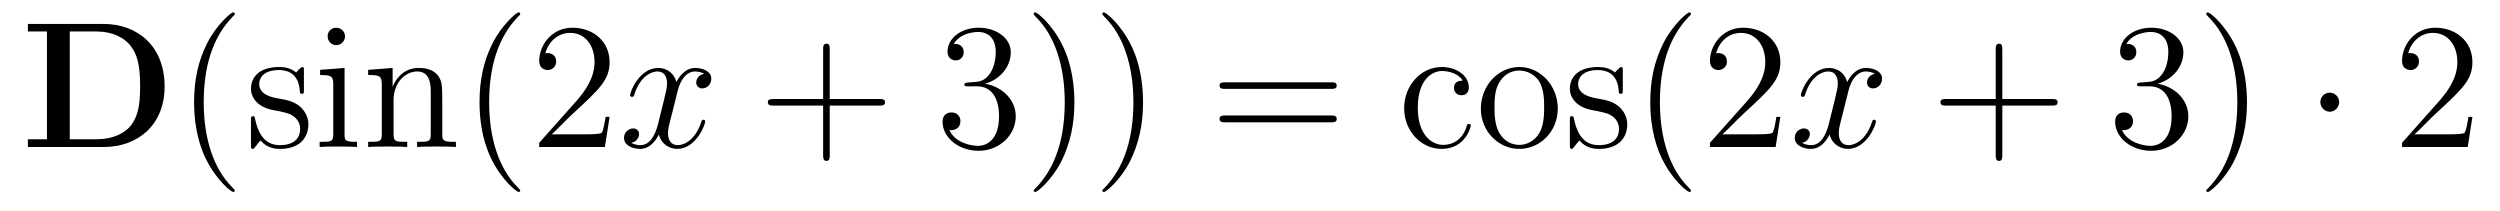 <?xml version='1.0'?>
<!-- This file was generated by dvisvgm 1.9.2 -->
<svg height='14pt' version='1.1' viewBox='0 -14 166 14' width='166pt' xmlns='http://www.w3.org/2000/svg' xmlns:xlink='http://www.w3.org/1999/xlink'>
<g id='page1'>
<g transform='matrix(1 0 0 1 -127 650)'>
<path d='M128.852 -662.41V-661.91H130.117V-654.754H128.852V-654.238H133.867C136.164 -654.238 137.93 -655.707 137.93 -658.254C137.93 -660.957 136.117 -662.41 133.867 -662.41H128.852ZM131.633 -654.754V-661.91H133.414C134.461 -661.91 135.289 -661.504 135.727 -660.879C136.07 -660.395 136.305 -659.801 136.305 -658.269C136.305 -656.879 136.117 -656.254 135.711 -655.691C135.289 -655.145 134.492 -654.754 133.414 -654.754H131.633ZM138.715 -654.238' fill-rule='evenodd'/>
<path d='M142.59 -651.348C142.59 -651.379 142.59 -651.395 142.387 -651.598C141.199 -652.801 140.527 -654.77 140.527 -657.207C140.527 -659.52 141.09 -661.504 142.465 -662.91C142.59 -663.02 142.59 -663.051 142.59 -663.082C142.59 -663.16 142.527 -663.176 142.48 -663.176C142.324 -663.176 141.355 -662.316 140.762 -661.145C140.152 -659.941 139.887 -658.676 139.887 -657.207C139.887 -656.145 140.043 -654.723 140.668 -653.457C141.371 -652.02 142.356 -651.254 142.48 -651.254C142.527 -651.254 142.59 -651.27 142.59 -651.348ZM147.18 -659.285C147.18 -659.488 147.18 -659.551 147.07 -659.551C146.977 -659.551 146.742 -659.285 146.664 -659.191C146.289 -659.488 145.914 -659.551 145.539 -659.551C144.102 -659.551 143.664 -658.77 143.664 -658.113C143.664 -657.988 143.664 -657.566 144.117 -657.144C144.508 -656.816 144.914 -656.723 145.461 -656.629C146.117 -656.488 146.258 -656.457 146.57 -656.223C146.773 -656.035 146.93 -655.77 146.93 -655.441C146.93 -654.926 146.633 -654.363 145.586 -654.363C144.805 -654.363 144.227 -654.816 143.961 -656.004C143.914 -656.223 143.914 -656.223 143.898 -656.238C143.883 -656.285 143.836 -656.285 143.805 -656.285C143.664 -656.285 143.664 -656.223 143.664 -656.019V-654.395C143.664 -654.176 143.664 -654.113 143.789 -654.113C143.852 -654.113 143.852 -654.129 144.055 -654.379C144.117 -654.457 144.117 -654.488 144.305 -654.676C144.758 -654.113 145.398 -654.113 145.602 -654.113C146.852 -654.113 147.477 -654.816 147.477 -655.754C147.477 -656.394 147.07 -656.769 146.977 -656.879C146.539 -657.254 146.211 -657.332 145.43 -657.473C145.07 -657.535 144.211 -657.707 144.211 -658.426C144.211 -658.785 144.461 -659.348 145.523 -659.348C146.82 -659.348 146.898 -658.238 146.914 -657.863C146.93 -657.77 147.023 -657.77 147.055 -657.77C147.18 -657.77 147.18 -657.832 147.18 -658.035V-659.285ZM149.91 -661.582C149.91 -661.895 149.66 -662.16 149.316 -662.16C149.019 -662.16 148.754 -661.91 148.754 -661.598C148.754 -661.238 149.035 -661.004 149.316 -661.004C149.691 -661.004 149.91 -661.316 149.91 -661.582ZM148.254 -659.363V-659.019C149.019 -659.019 149.129 -658.941 149.129 -658.363V-655.113C149.129 -654.582 149.004 -654.582 148.223 -654.582V-654.238C148.566 -654.27 149.129 -654.27 149.473 -654.27C149.613 -654.27 150.301 -654.27 150.707 -654.238V-654.582C149.926 -654.582 149.879 -654.645 149.879 -655.113V-659.488L148.254 -659.363ZM156.367 -657.129C156.367 -658.238 156.367 -658.582 156.102 -658.957C155.758 -659.426 155.195 -659.488 154.789 -659.488C153.633 -659.488 153.18 -658.504 153.086 -658.269H153.07V-659.488L151.445 -659.363V-659.019C152.258 -659.019 152.352 -658.941 152.352 -658.348V-655.113C152.352 -654.582 152.227 -654.582 151.445 -654.582V-654.238C151.758 -654.27 152.398 -654.27 152.742 -654.27C153.086 -654.27 153.727 -654.27 154.039 -654.238V-654.582C153.273 -654.582 153.133 -654.582 153.133 -655.113V-657.332C153.133 -658.582 153.961 -659.254 154.695 -659.254C155.43 -659.254 155.602 -658.644 155.602 -657.926V-655.113C155.602 -654.582 155.477 -654.582 154.695 -654.582V-654.238C155.008 -654.27 155.648 -654.27 155.977 -654.27C156.32 -654.27 156.977 -654.27 157.273 -654.238V-654.582C156.68 -654.582 156.383 -654.582 156.367 -654.941V-657.129ZM157.547 -654.238' fill-rule='evenodd'/>
<path d='M161.543 -651.348C161.543 -651.379 161.543 -651.395 161.34 -651.598C160.152 -652.801 159.48 -654.77 159.48 -657.207C159.48 -659.52 160.043 -661.504 161.418 -662.91C161.543 -663.02 161.543 -663.051 161.543 -663.082C161.543 -663.16 161.481 -663.176 161.434 -663.176C161.277 -663.176 160.309 -662.316 159.715 -661.145C159.105 -659.941 158.84 -658.676 158.84 -657.207C158.84 -656.145 158.996 -654.723 159.621 -653.457C160.324 -652.02 161.309 -651.254 161.434 -651.254C161.481 -651.254 161.543 -651.27 161.543 -651.348ZM167.477 -656.238H167.211C167.18 -656.035 167.086 -655.379 166.961 -655.191C166.883 -655.082 166.195 -655.082 165.836 -655.082H163.633C163.961 -655.363 164.68 -656.129 164.992 -656.41C166.805 -658.082 167.477 -658.691 167.477 -659.879C167.477 -661.254 166.383 -662.16 165.008 -662.16C163.617 -662.16 162.805 -660.988 162.805 -659.957C162.805 -659.348 163.336 -659.348 163.367 -659.348C163.617 -659.348 163.93 -659.535 163.93 -659.91C163.93 -660.254 163.711 -660.473 163.367 -660.473C163.258 -660.473 163.242 -660.473 163.211 -660.457C163.43 -661.269 164.07 -661.816 164.852 -661.816C165.867 -661.816 166.477 -660.973 166.477 -659.879C166.477 -658.863 165.898 -657.988 165.211 -657.223L162.805 -654.519V-654.238H167.164L167.477 -656.238ZM168.105 -654.238' fill-rule='evenodd'/>
<path d='M173.762 -659.098C173.371 -659.035 173.23 -658.738 173.23 -658.52C173.23 -658.238 173.465 -658.129 173.621 -658.129C173.98 -658.129 174.231 -658.441 174.231 -658.77C174.231 -659.27 173.668 -659.488 173.152 -659.488C172.434 -659.488 172.027 -658.785 171.918 -658.551C171.652 -659.441 170.902 -659.488 170.699 -659.488C169.48 -659.488 168.84 -657.941 168.84 -657.676C168.84 -657.629 168.887 -657.566 168.965 -657.566C169.059 -657.566 169.09 -657.629 169.105 -657.676C169.512 -659.004 170.309 -659.254 170.652 -659.254C171.199 -659.254 171.293 -658.754 171.293 -658.473C171.293 -658.207 171.231 -657.941 171.09 -657.363L170.684 -655.723C170.496 -655.02 170.152 -654.363 169.527 -654.363C169.465 -654.363 169.168 -654.363 168.918 -654.519C169.34 -654.598 169.434 -654.957 169.434 -655.098C169.434 -655.332 169.262 -655.473 169.043 -655.473C168.746 -655.473 168.434 -655.223 168.434 -654.848C168.434 -654.348 168.996 -654.113 169.512 -654.113C170.09 -654.113 170.496 -654.566 170.746 -655.066C170.934 -654.363 171.527 -654.113 171.965 -654.113C173.184 -654.113 173.824 -655.676 173.824 -655.941C173.824 -656.004 173.777 -656.051 173.715 -656.051C173.605 -656.051 173.59 -655.988 173.559 -655.895C173.23 -654.848 172.543 -654.363 171.996 -654.363C171.59 -654.363 171.355 -654.66 171.355 -655.16C171.355 -655.426 171.402 -655.613 171.606 -656.394L172.012 -658.02C172.199 -658.738 172.605 -659.254 173.152 -659.254C173.168 -659.254 173.512 -659.254 173.762 -659.098ZM174.703 -654.238' fill-rule='evenodd'/>
<path d='M182.094 -656.988H185.391C185.562 -656.988 185.766 -656.988 185.766 -657.207S185.562 -657.426 185.391 -657.426H182.094V-660.723C182.094 -660.894 182.094 -661.098 181.891 -661.098C181.656 -661.098 181.656 -660.894 181.656 -660.723V-657.426H178.375C178.203 -657.426 177.984 -657.426 177.984 -657.223C177.984 -656.988 178.188 -656.988 178.375 -656.988H181.656V-653.707C181.656 -653.535 181.656 -653.316 181.875 -653.316C182.094 -653.316 182.094 -653.52 182.094 -653.707V-656.988ZM186.461 -654.238' fill-rule='evenodd'/>
<path d='M191.289 -658.52C191.086 -658.504 191.039 -658.488 191.039 -658.379C191.039 -658.269 191.102 -658.269 191.32 -658.269H191.867C192.883 -658.269 193.336 -657.426 193.336 -656.285C193.336 -654.723 192.523 -654.316 191.945 -654.316C191.367 -654.316 190.383 -654.582 190.039 -655.363C190.43 -655.316 190.773 -655.52 190.773 -655.957C190.773 -656.301 190.523 -656.535 190.18 -656.535C189.898 -656.535 189.586 -656.379 189.586 -655.926C189.586 -654.863 190.648 -653.988 191.977 -653.988C193.398 -653.988 194.446 -655.066 194.446 -656.27C194.446 -657.379 193.555 -658.238 192.414 -658.441C193.445 -658.738 194.117 -659.598 194.117 -660.535C194.117 -661.473 193.148 -662.16 191.992 -662.16C190.789 -662.16 189.914 -661.441 189.914 -660.566C189.914 -660.098 190.289 -659.988 190.461 -659.988C190.711 -659.988 190.992 -660.176 190.992 -660.535C190.992 -660.91 190.711 -661.082 190.445 -661.082C190.383 -661.082 190.352 -661.082 190.32 -661.066C190.773 -661.879 191.898 -661.879 191.945 -661.879C192.352 -661.879 193.117 -661.707 193.117 -660.535C193.117 -660.301 193.086 -659.645 192.742 -659.129C192.383 -658.598 191.977 -658.566 191.648 -658.551L191.289 -658.52ZM198.34 -657.207C198.34 -658.113 198.23 -659.598 197.558 -660.973C196.855 -662.41 195.871 -663.176 195.746 -663.176C195.7 -663.176 195.637 -663.16 195.637 -663.082C195.637 -663.051 195.637 -663.02 195.84 -662.816C197.027 -661.613 197.699 -659.645 197.699 -657.223C197.699 -654.91 197.137 -652.91 195.762 -651.504C195.637 -651.395 195.637 -651.379 195.637 -651.348C195.637 -651.27 195.7 -651.254 195.746 -651.254C195.902 -651.254 196.871 -652.098 197.465 -653.27C198.074 -654.488 198.34 -655.77 198.34 -657.207ZM202.898 -657.207C202.898 -658.113 202.789 -659.598 202.117 -660.973C201.414 -662.41 200.43 -663.176 200.305 -663.176C200.258 -663.176 200.195 -663.16 200.195 -663.082C200.195 -663.051 200.195 -663.02 200.399 -662.816C201.586 -661.613 202.258 -659.645 202.258 -657.223C202.258 -654.91 201.695 -652.91 200.321 -651.504C200.195 -651.395 200.195 -651.379 200.195 -651.348C200.195 -651.27 200.258 -651.254 200.305 -651.254C200.461 -651.254 201.43 -652.098 202.024 -653.27C202.633 -654.488 202.898 -655.77 202.898 -657.207ZM204.097 -654.238' fill-rule='evenodd'/>
<path d='M215.383 -658.098C215.555 -658.098 215.758 -658.098 215.758 -658.316C215.758 -658.535 215.555 -658.535 215.383 -658.535H208.367C208.195 -658.535 207.977 -658.535 207.977 -658.332C207.977 -658.098 208.18 -658.098 208.367 -658.098H215.383ZM215.383 -655.879C215.555 -655.879 215.758 -655.879 215.758 -656.098C215.758 -656.332 215.555 -656.332 215.383 -656.332H208.367C208.195 -656.332 207.977 -656.332 207.977 -656.113C207.977 -655.879 208.18 -655.879 208.367 -655.879H215.383ZM216.454 -654.238' fill-rule='evenodd'/>
<path d='M224.125 -658.644C223.985 -658.644 223.547 -658.644 223.547 -658.16C223.547 -657.879 223.75 -657.676 224.032 -657.676C224.312 -657.676 224.531 -657.832 224.531 -658.191C224.531 -658.988 223.703 -659.551 222.734 -659.551C221.344 -659.551 220.235 -658.316 220.235 -656.816C220.235 -655.285 221.375 -654.113 222.719 -654.113C224.297 -654.113 224.657 -655.551 224.657 -655.66C224.657 -655.77 224.562 -655.77 224.531 -655.77C224.422 -655.77 224.406 -655.723 224.375 -655.582C224.11 -654.738 223.469 -654.379 222.828 -654.379C222.094 -654.379 221.141 -655.02 221.141 -656.832C221.141 -658.801 222.156 -659.285 222.75 -659.285C223.204 -659.285 223.859 -659.113 224.125 -658.644ZM230.437 -656.785C230.437 -658.332 229.266 -659.551 227.891 -659.551C226.453 -659.551 225.328 -658.285 225.328 -656.785C225.328 -655.269 226.516 -654.113 227.875 -654.113C229.282 -654.113 230.437 -655.285 230.437 -656.785ZM227.891 -654.379C227.453 -654.379 226.907 -654.566 226.562 -655.16C226.25 -655.691 226.235 -656.394 226.235 -656.895C226.235 -657.348 226.235 -658.082 226.609 -658.613C226.938 -659.129 227.453 -659.316 227.875 -659.316C228.343 -659.316 228.844 -659.098 229.172 -658.644C229.531 -658.082 229.531 -657.332 229.531 -656.895C229.531 -656.473 229.531 -655.738 229.219 -655.176C228.89 -654.613 228.343 -654.379 227.891 -654.379ZM234.754 -659.285C234.754 -659.488 234.754 -659.551 234.644 -659.551C234.551 -659.551 234.317 -659.285 234.239 -659.191C233.863 -659.488 233.489 -659.551 233.113 -659.551C231.676 -659.551 231.239 -658.77 231.239 -658.113C231.239 -657.988 231.239 -657.566 231.691 -657.144C232.082 -656.816 232.488 -656.723 233.035 -656.629C233.692 -656.488 233.832 -656.457 234.144 -656.223C234.348 -656.035 234.504 -655.77 234.504 -655.441C234.504 -654.926 234.208 -654.363 233.16 -654.363C232.379 -654.363 231.8 -654.816 231.535 -656.004C231.488 -656.223 231.488 -656.223 231.473 -656.238C231.457 -656.285 231.41 -656.285 231.379 -656.285C231.239 -656.285 231.239 -656.223 231.239 -656.019V-654.395C231.239 -654.176 231.239 -654.113 231.364 -654.113C231.426 -654.113 231.426 -654.129 231.629 -654.379C231.691 -654.457 231.691 -654.488 231.878 -654.676C232.332 -654.113 232.973 -654.113 233.176 -654.113C234.426 -654.113 235.051 -654.816 235.051 -655.754C235.051 -656.394 234.644 -656.769 234.551 -656.879C234.113 -657.254 233.785 -657.332 233.004 -657.473C232.644 -657.535 231.785 -657.707 231.785 -658.426C231.785 -658.785 232.036 -659.348 233.098 -659.348C234.395 -659.348 234.473 -658.238 234.488 -657.863C234.504 -657.77 234.598 -657.77 234.629 -657.77C234.754 -657.77 234.754 -657.832 234.754 -658.035V-659.285ZM239.281 -651.348C239.281 -651.379 239.281 -651.395 239.078 -651.598C237.89 -652.801 237.218 -654.77 237.218 -657.207C237.218 -659.52 237.781 -661.504 239.156 -662.91C239.281 -663.02 239.281 -663.051 239.281 -663.082C239.281 -663.16 239.219 -663.176 239.172 -663.176C239.016 -663.176 238.046 -662.316 237.454 -661.145C236.844 -659.941 236.578 -658.676 236.578 -657.207C236.578 -656.145 236.735 -654.723 237.359 -653.457C238.062 -652.02 239.047 -651.254 239.172 -651.254C239.219 -651.254 239.281 -651.27 239.281 -651.348ZM245.215 -656.238H244.949C244.918 -656.035 244.824 -655.379 244.699 -655.191C244.621 -655.082 243.934 -655.082 243.575 -655.082H241.372C241.699 -655.363 242.418 -656.129 242.73 -656.41C244.543 -658.082 245.215 -658.691 245.215 -659.879C245.215 -661.254 244.121 -662.16 242.746 -662.16C241.356 -662.16 240.542 -660.988 240.542 -659.957C240.542 -659.348 241.074 -659.348 241.105 -659.348C241.356 -659.348 241.668 -659.535 241.668 -659.91C241.668 -660.254 241.45 -660.473 241.105 -660.473C240.996 -660.473 240.98 -660.473 240.949 -660.457C241.168 -661.269 241.808 -661.816 242.59 -661.816C243.606 -661.816 244.214 -660.973 244.214 -659.879C244.214 -658.863 243.637 -657.988 242.95 -657.223L240.542 -654.519V-654.238H244.902L245.215 -656.238ZM245.844 -654.238' fill-rule='evenodd'/>
<path d='M251.5 -659.098C251.11 -659.035 250.969 -658.738 250.969 -658.52C250.969 -658.238 251.203 -658.129 251.359 -658.129C251.719 -658.129 251.969 -658.441 251.969 -658.77C251.969 -659.27 251.406 -659.488 250.891 -659.488C250.172 -659.488 249.766 -658.785 249.656 -658.551C249.391 -659.441 248.641 -659.488 248.437 -659.488C247.219 -659.488 246.578 -657.941 246.578 -657.676C246.578 -657.629 246.625 -657.566 246.703 -657.566C246.797 -657.566 246.828 -657.629 246.844 -657.676C247.25 -659.004 248.047 -659.254 248.39 -659.254C248.938 -659.254 249.031 -658.754 249.031 -658.473C249.031 -658.207 248.969 -657.941 248.828 -657.363L248.422 -655.723C248.234 -655.02 247.891 -654.363 247.266 -654.363C247.204 -654.363 246.906 -654.363 246.656 -654.519C247.078 -654.598 247.172 -654.957 247.172 -655.098C247.172 -655.332 247 -655.473 246.781 -655.473C246.485 -655.473 246.172 -655.223 246.172 -654.848C246.172 -654.348 246.734 -654.113 247.25 -654.113C247.828 -654.113 248.234 -654.566 248.484 -655.066C248.672 -654.363 249.265 -654.113 249.703 -654.113C250.922 -654.113 251.562 -655.676 251.562 -655.941C251.562 -656.004 251.515 -656.051 251.453 -656.051C251.344 -656.051 251.328 -655.988 251.297 -655.895C250.969 -654.848 250.282 -654.363 249.734 -654.363C249.328 -654.363 249.094 -654.66 249.094 -655.16C249.094 -655.426 249.14 -655.613 249.343 -656.394L249.75 -658.02C249.937 -658.738 250.344 -659.254 250.891 -659.254C250.907 -659.254 251.25 -659.254 251.5 -659.098ZM252.442 -654.238' fill-rule='evenodd'/>
<path d='M259.954 -656.988H263.25C263.422 -656.988 263.626 -656.988 263.626 -657.207S263.422 -657.426 263.25 -657.426H259.954V-660.723C259.954 -660.894 259.954 -661.098 259.75 -661.098C259.516 -661.098 259.516 -660.894 259.516 -660.723V-657.426H256.235C256.062 -657.426 255.844 -657.426 255.844 -657.223C255.844 -656.988 256.046 -656.988 256.235 -656.988H259.516V-653.707C259.516 -653.535 259.516 -653.316 259.734 -653.316C259.954 -653.316 259.954 -653.52 259.954 -653.707V-656.988ZM264.32 -654.238' fill-rule='evenodd'/>
<path d='M269.148 -658.52C268.945 -658.504 268.898 -658.488 268.898 -658.379C268.898 -658.269 268.961 -658.269 269.179 -658.269H269.726C270.742 -658.269 271.195 -657.426 271.195 -656.285C271.195 -654.723 270.383 -654.316 269.804 -654.316S268.242 -654.582 267.899 -655.363C268.289 -655.316 268.633 -655.52 268.633 -655.957C268.633 -656.301 268.382 -656.535 268.039 -656.535C267.758 -656.535 267.445 -656.379 267.445 -655.926C267.445 -654.863 268.508 -653.988 269.836 -653.988C271.258 -653.988 272.305 -655.066 272.305 -656.27C272.305 -657.379 271.414 -658.238 270.274 -658.441C271.304 -658.738 271.976 -659.598 271.976 -660.535C271.976 -661.473 271.008 -662.16 269.851 -662.16C268.649 -662.16 267.774 -661.441 267.774 -660.566C267.774 -660.098 268.148 -659.988 268.32 -659.988C268.571 -659.988 268.852 -660.176 268.852 -660.535C268.852 -660.91 268.571 -661.082 268.304 -661.082C268.242 -661.082 268.211 -661.082 268.18 -661.066C268.633 -661.879 269.758 -661.879 269.804 -661.879C270.211 -661.879 270.977 -661.707 270.977 -660.535C270.977 -660.301 270.946 -659.645 270.601 -659.129C270.242 -658.598 269.836 -658.566 269.508 -658.551L269.148 -658.52ZM276.199 -657.207C276.199 -658.113 276.09 -659.598 275.418 -660.973C274.715 -662.41 273.731 -663.176 273.606 -663.176C273.559 -663.176 273.496 -663.16 273.496 -663.082C273.496 -663.051 273.496 -663.02 273.7 -662.816C274.886 -661.613 275.558 -659.645 275.558 -657.223C275.558 -654.91 274.996 -652.91 273.622 -651.504C273.496 -651.395 273.496 -651.379 273.496 -651.348C273.496 -651.27 273.559 -651.254 273.606 -651.254C273.762 -651.254 274.73 -652.098 275.324 -653.27C275.934 -654.488 276.199 -655.77 276.199 -657.207ZM277.398 -654.238' fill-rule='evenodd'/>
<path d='M282.32 -657.223C282.32 -657.566 282.04 -657.848 281.695 -657.848C281.352 -657.848 281.07 -657.566 281.07 -657.223C281.07 -656.879 281.352 -656.582 281.695 -656.582C282.04 -656.582 282.32 -656.879 282.32 -657.223ZM283.398 -654.238' fill-rule='evenodd'/>
<path d='M291.168 -656.238H290.903C290.872 -656.035 290.777 -655.379 290.652 -655.191C290.574 -655.082 289.886 -655.082 289.528 -655.082H287.324C287.652 -655.363 288.371 -656.129 288.684 -656.41C290.496 -658.082 291.168 -658.691 291.168 -659.879C291.168 -661.254 290.075 -662.16 288.7 -662.16C287.309 -662.16 286.496 -660.988 286.496 -659.957C286.496 -659.348 287.027 -659.348 287.059 -659.348C287.309 -659.348 287.621 -659.535 287.621 -659.91C287.621 -660.254 287.402 -660.473 287.059 -660.473C286.949 -660.473 286.933 -660.473 286.902 -660.457C287.122 -661.269 287.761 -661.816 288.542 -661.816C289.559 -661.816 290.168 -660.973 290.168 -659.879C290.168 -658.863 289.59 -657.988 288.902 -657.223L286.496 -654.519V-654.238H290.856L291.168 -656.238ZM291.797 -654.238' fill-rule='evenodd'/>
</g>
</g>
</svg>
